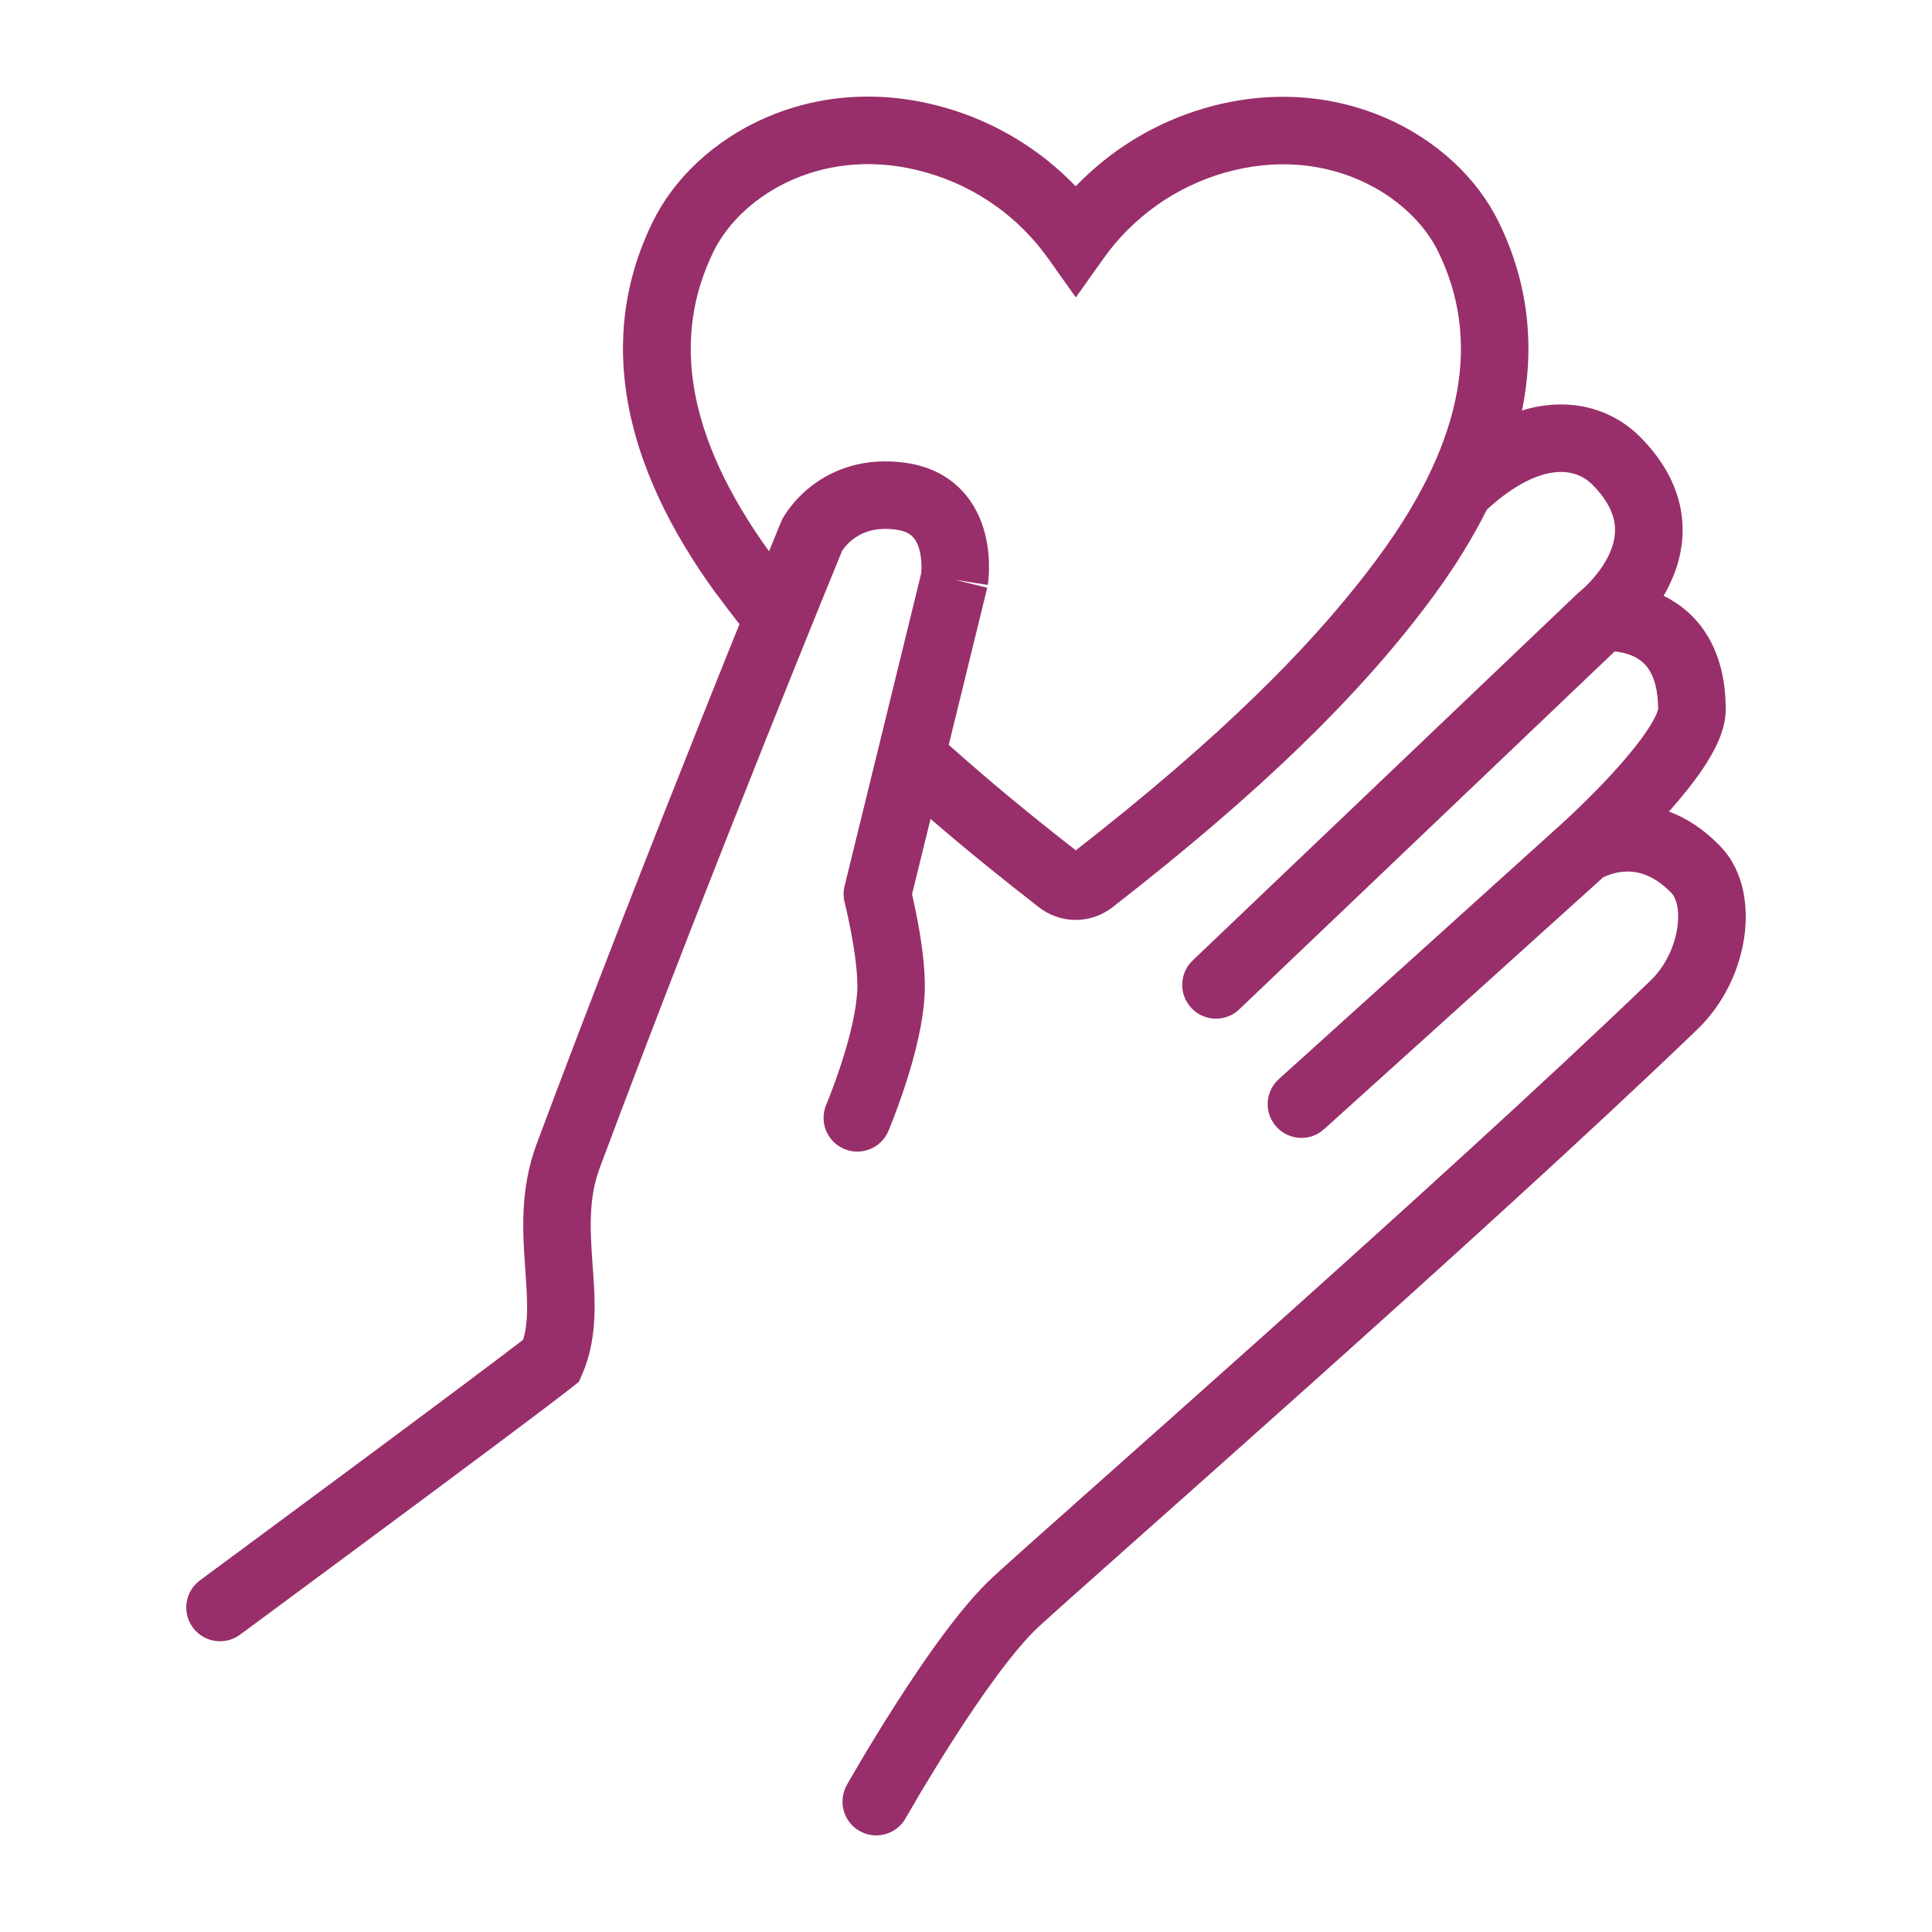 <svg width="40" height="40" viewBox="0 0 40 40" fill="none" xmlns="http://www.w3.org/2000/svg">
<path d="M14.834 12.297C14.986 12.505 15.145 12.713 15.31 12.922C15.077 13.499 14.806 14.173 14.508 14.922C13.534 17.36 12.271 20.577 11.11 23.686C10.761 24.623 10.822 25.524 10.872 26.232C10.92 26.906 10.947 27.359 10.83 27.739C10.22 28.209 8.677 29.359 7.217 30.442C6.418 31.035 5.649 31.604 5.079 32.025C4.794 32.235 4.56 32.409 4.396 32.53C4.314 32.59 4.25 32.637 4.207 32.67C4.185 32.686 4.168 32.698 4.157 32.706C4.151 32.711 4.147 32.714 4.144 32.716C4.143 32.717 4.142 32.718 4.141 32.718C4.141 32.718 4.14 32.718 4.14 32.719C4.14 32.719 4.262 32.883 4.504 33.212L4.14 32.719C3.83 32.948 3.764 33.386 3.993 33.697C4.222 34.007 4.66 34.073 4.971 33.844L4.541 33.262C4.546 33.269 4.55 33.275 4.555 33.282C4.832 33.657 4.971 33.844 4.971 33.844C4.971 33.844 4.971 33.844 4.971 33.843C4.972 33.843 4.973 33.842 4.974 33.841C4.977 33.839 4.981 33.836 4.987 33.831C4.998 33.823 5.015 33.811 5.037 33.795C5.08 33.763 5.144 33.715 5.226 33.655C5.39 33.534 5.625 33.36 5.91 33.149C6.48 32.728 7.25 32.158 8.049 31.565C9.64 30.385 11.367 29.098 11.848 28.718L11.985 28.609L12.055 28.449C12.4 27.659 12.312 26.798 12.265 26.133C12.214 25.411 12.188 24.794 12.419 24.175C13.574 21.08 14.833 17.874 15.805 15.44C16.29 14.224 16.703 13.201 16.995 12.482C17.141 12.123 17.257 11.84 17.336 11.647C17.375 11.55 17.406 11.476 17.426 11.426C17.43 11.416 17.434 11.407 17.437 11.399C17.445 11.388 17.454 11.374 17.468 11.357C17.509 11.304 17.573 11.231 17.663 11.163C17.829 11.036 18.107 10.9 18.566 10.968C18.756 10.996 18.847 11.062 18.897 11.114C18.956 11.175 19.005 11.266 19.037 11.39C19.07 11.514 19.079 11.645 19.078 11.752C19.077 11.803 19.075 11.845 19.072 11.87C19.072 11.873 19.072 11.874 19.071 11.876L18.185 15.494L17.486 18.346C17.459 18.457 17.459 18.573 17.488 18.685C17.488 18.685 17.488 18.685 17.488 18.686C17.488 18.688 17.489 18.691 17.49 18.694C17.492 18.702 17.495 18.714 17.498 18.729C17.506 18.761 17.517 18.807 17.53 18.865C17.557 18.982 17.592 19.146 17.627 19.332C17.698 19.719 17.758 20.151 17.75 20.462C17.74 20.893 17.593 21.479 17.425 22C17.343 22.252 17.263 22.472 17.203 22.629C17.172 22.707 17.148 22.769 17.131 22.811C17.122 22.832 17.116 22.848 17.112 22.858C17.11 22.863 17.108 22.867 17.107 22.869C17.107 22.87 17.107 22.871 17.106 22.871C16.956 23.227 17.122 23.637 17.477 23.787C17.832 23.938 18.243 23.772 18.393 23.416L18.094 23.29C18.293 23.374 18.393 23.416 18.393 23.416C18.393 23.416 18.393 23.416 18.393 23.416C18.393 23.416 18.394 23.415 18.394 23.414C18.395 23.413 18.395 23.412 18.396 23.41C18.398 23.406 18.4 23.401 18.403 23.394C18.409 23.38 18.417 23.361 18.426 23.336C18.446 23.287 18.474 23.217 18.508 23.129C18.575 22.954 18.664 22.71 18.755 22.429C18.93 21.887 19.132 21.14 19.147 20.495C19.158 20.031 19.076 19.48 19 19.077C18.962 18.869 18.922 18.687 18.893 18.556C18.89 18.541 18.886 18.528 18.883 18.514L19.266 16.954C19.95 17.545 20.688 18.146 21.512 18.786C21.728 18.954 21.995 19.046 22.269 19.046H22.271H22.273L22.271 18.35V18.347L22.273 19.046C22.547 19.046 22.813 18.954 23.03 18.786L22.598 18.229L22.613 18.248L23.03 18.786C26.072 16.422 28.203 14.36 29.71 12.297L29.145 11.885L29.146 11.885L29.71 12.297C30.135 11.713 30.494 11.13 30.783 10.552C31.435 9.954 31.935 9.789 32.26 9.773C32.581 9.756 32.814 9.88 32.962 10.027C33.294 10.36 33.402 10.639 33.43 10.848C33.458 11.064 33.41 11.28 33.308 11.494C33.204 11.711 33.056 11.901 32.925 12.042C32.861 12.111 32.805 12.163 32.766 12.198C32.747 12.215 32.733 12.227 32.725 12.234C32.72 12.237 32.718 12.239 32.717 12.24C32.717 12.24 32.717 12.24 32.717 12.24C32.717 12.24 32.718 12.239 32.718 12.239C32.718 12.239 32.718 12.239 32.719 12.239C32.719 12.239 32.719 12.239 32.719 12.238C32.701 12.252 32.684 12.267 32.667 12.283V12.283L24.693 19.885C24.414 20.152 24.403 20.594 24.67 20.874C24.936 21.153 25.379 21.164 25.658 20.897L33.43 13.487C33.545 13.499 33.679 13.525 33.804 13.581C33.936 13.64 34.055 13.729 34.145 13.871C34.236 14.015 34.329 14.26 34.33 14.682C34.329 14.686 34.323 14.72 34.292 14.791C34.252 14.881 34.188 14.995 34.097 15.131C33.914 15.404 33.659 15.71 33.388 16.006C33.12 16.298 32.85 16.566 32.646 16.762C32.544 16.86 32.46 16.938 32.401 16.992C32.372 17.019 32.349 17.04 32.334 17.054C32.326 17.061 32.321 17.066 32.317 17.069C32.316 17.071 32.314 17.072 32.313 17.073C32.313 17.073 32.313 17.073 32.313 17.073C32.313 17.073 32.311 17.075 32.31 17.076L26.477 22.341C26.19 22.6 26.167 23.042 26.426 23.328C26.685 23.615 27.127 23.638 27.413 23.379L33.19 18.166C33.206 18.157 33.227 18.147 33.252 18.137C33.334 18.102 33.451 18.064 33.588 18.05C33.832 18.025 34.198 18.065 34.612 18.495C34.685 18.571 34.788 18.808 34.725 19.218C34.666 19.605 34.474 20.012 34.172 20.303C29.789 24.523 21.746 31.553 20.55 32.658C19.896 33.263 19.131 34.369 18.56 35.26C18.266 35.718 18.01 36.141 17.827 36.45C17.736 36.604 17.662 36.73 17.612 36.818C17.586 36.862 17.567 36.896 17.553 36.92C17.547 36.932 17.542 36.941 17.538 36.947C17.536 36.95 17.535 36.953 17.534 36.954C17.534 36.955 17.533 36.956 17.533 36.956C17.533 36.956 17.533 36.957 17.533 36.957C17.533 36.957 17.533 36.958 17.843 37.132L17.533 36.957C17.343 37.294 17.462 37.72 17.798 37.91C18.134 38.099 18.561 37.981 18.751 37.644C18.751 37.644 18.751 37.644 18.752 37.643C18.752 37.642 18.753 37.64 18.755 37.637C18.758 37.632 18.763 37.623 18.769 37.613C18.781 37.591 18.8 37.559 18.824 37.517C18.872 37.433 18.943 37.312 19.031 37.163C19.208 36.865 19.456 36.456 19.738 36.015C20.319 35.109 20.996 34.151 21.5 33.685C22.62 32.65 30.765 25.526 35.144 21.31C35.687 20.787 36.008 20.09 36.109 19.43C36.206 18.793 36.116 18.039 35.621 17.525C35.272 17.162 34.908 16.934 34.554 16.802C34.804 16.52 35.056 16.213 35.259 15.911C35.378 15.732 35.49 15.543 35.574 15.351C35.654 15.167 35.729 14.937 35.729 14.689C35.729 14.054 35.587 13.534 35.327 13.123C35.082 12.737 34.76 12.49 34.443 12.336C34.487 12.261 34.53 12.181 34.569 12.098C34.755 11.71 34.889 11.219 34.817 10.665C34.743 10.105 34.465 9.554 33.951 9.039C33.552 8.64 32.944 8.338 32.189 8.377C31.968 8.388 31.741 8.428 31.511 8.499C31.785 7.156 31.641 5.848 31.031 4.601C30.152 2.797 27.709 1.444 24.956 2.235H24.956H24.956C23.929 2.532 23.004 3.093 22.271 3.857C21.538 3.094 20.614 2.532 19.587 2.235C19.587 2.235 19.587 2.235 19.587 2.235C19.587 2.235 19.586 2.235 19.586 2.235C16.824 1.432 14.387 2.8 13.51 4.601C12.338 7.003 12.887 9.631 14.831 12.297M16.166 10.819C16.166 10.819 16.166 10.819 16.165 10.82C16.165 10.82 16.164 10.822 16.164 10.823C16.162 10.826 16.16 10.831 16.158 10.838C16.152 10.851 16.145 10.87 16.134 10.895C16.114 10.945 16.083 11.02 16.044 11.117C16.01 11.2 15.969 11.3 15.922 11.414C14.196 9.02 13.911 6.972 14.77 5.214L14.143 4.908L14.151 4.911L14.77 5.214V5.213C15.345 4.032 17.083 2.961 19.2 3.578H19.2L19.201 3.578L19.393 2.914L19.395 2.906L19.201 3.578C20.212 3.87 21.095 4.497 21.704 5.355L22.274 6.158L22.844 5.355C23.453 4.497 24.335 3.87 25.346 3.578C27.462 2.97 29.204 4.035 29.778 5.213V5.214L30.405 4.908H30.406L29.778 5.214C30.644 6.987 30.347 9.054 28.583 11.473C27.199 13.368 25.207 15.317 22.273 17.605C21.283 16.833 20.427 16.123 19.643 15.421L20.44 12.168L19.761 12.002C20.221 12.074 20.451 12.11 20.451 12.11C20.451 12.11 20.451 12.11 20.451 12.109C20.451 12.109 20.451 12.108 20.451 12.108C20.451 12.107 20.451 12.106 20.452 12.105C20.452 12.102 20.452 12.099 20.453 12.097C20.454 12.09 20.455 12.083 20.456 12.073C20.458 12.055 20.461 12.031 20.464 12.002C20.47 11.943 20.475 11.863 20.476 11.768C20.478 11.582 20.464 11.318 20.39 11.036C20.316 10.754 20.174 10.425 19.904 10.144C19.624 9.854 19.245 9.655 18.769 9.585C17.895 9.456 17.244 9.724 16.815 10.051C16.608 10.209 16.458 10.375 16.358 10.505C16.308 10.57 16.27 10.627 16.242 10.671C16.229 10.693 16.218 10.712 16.209 10.727C16.205 10.735 16.201 10.742 16.198 10.747C16.196 10.75 16.195 10.753 16.193 10.755C16.193 10.756 16.192 10.757 16.192 10.758C16.192 10.759 16.191 10.759 16.191 10.76C16.191 10.76 16.191 10.761 16.191 10.761M16.192 10.761C16.183 10.78 16.174 10.799 16.166 10.819Z" fill="#982F6A"/>
</svg>
